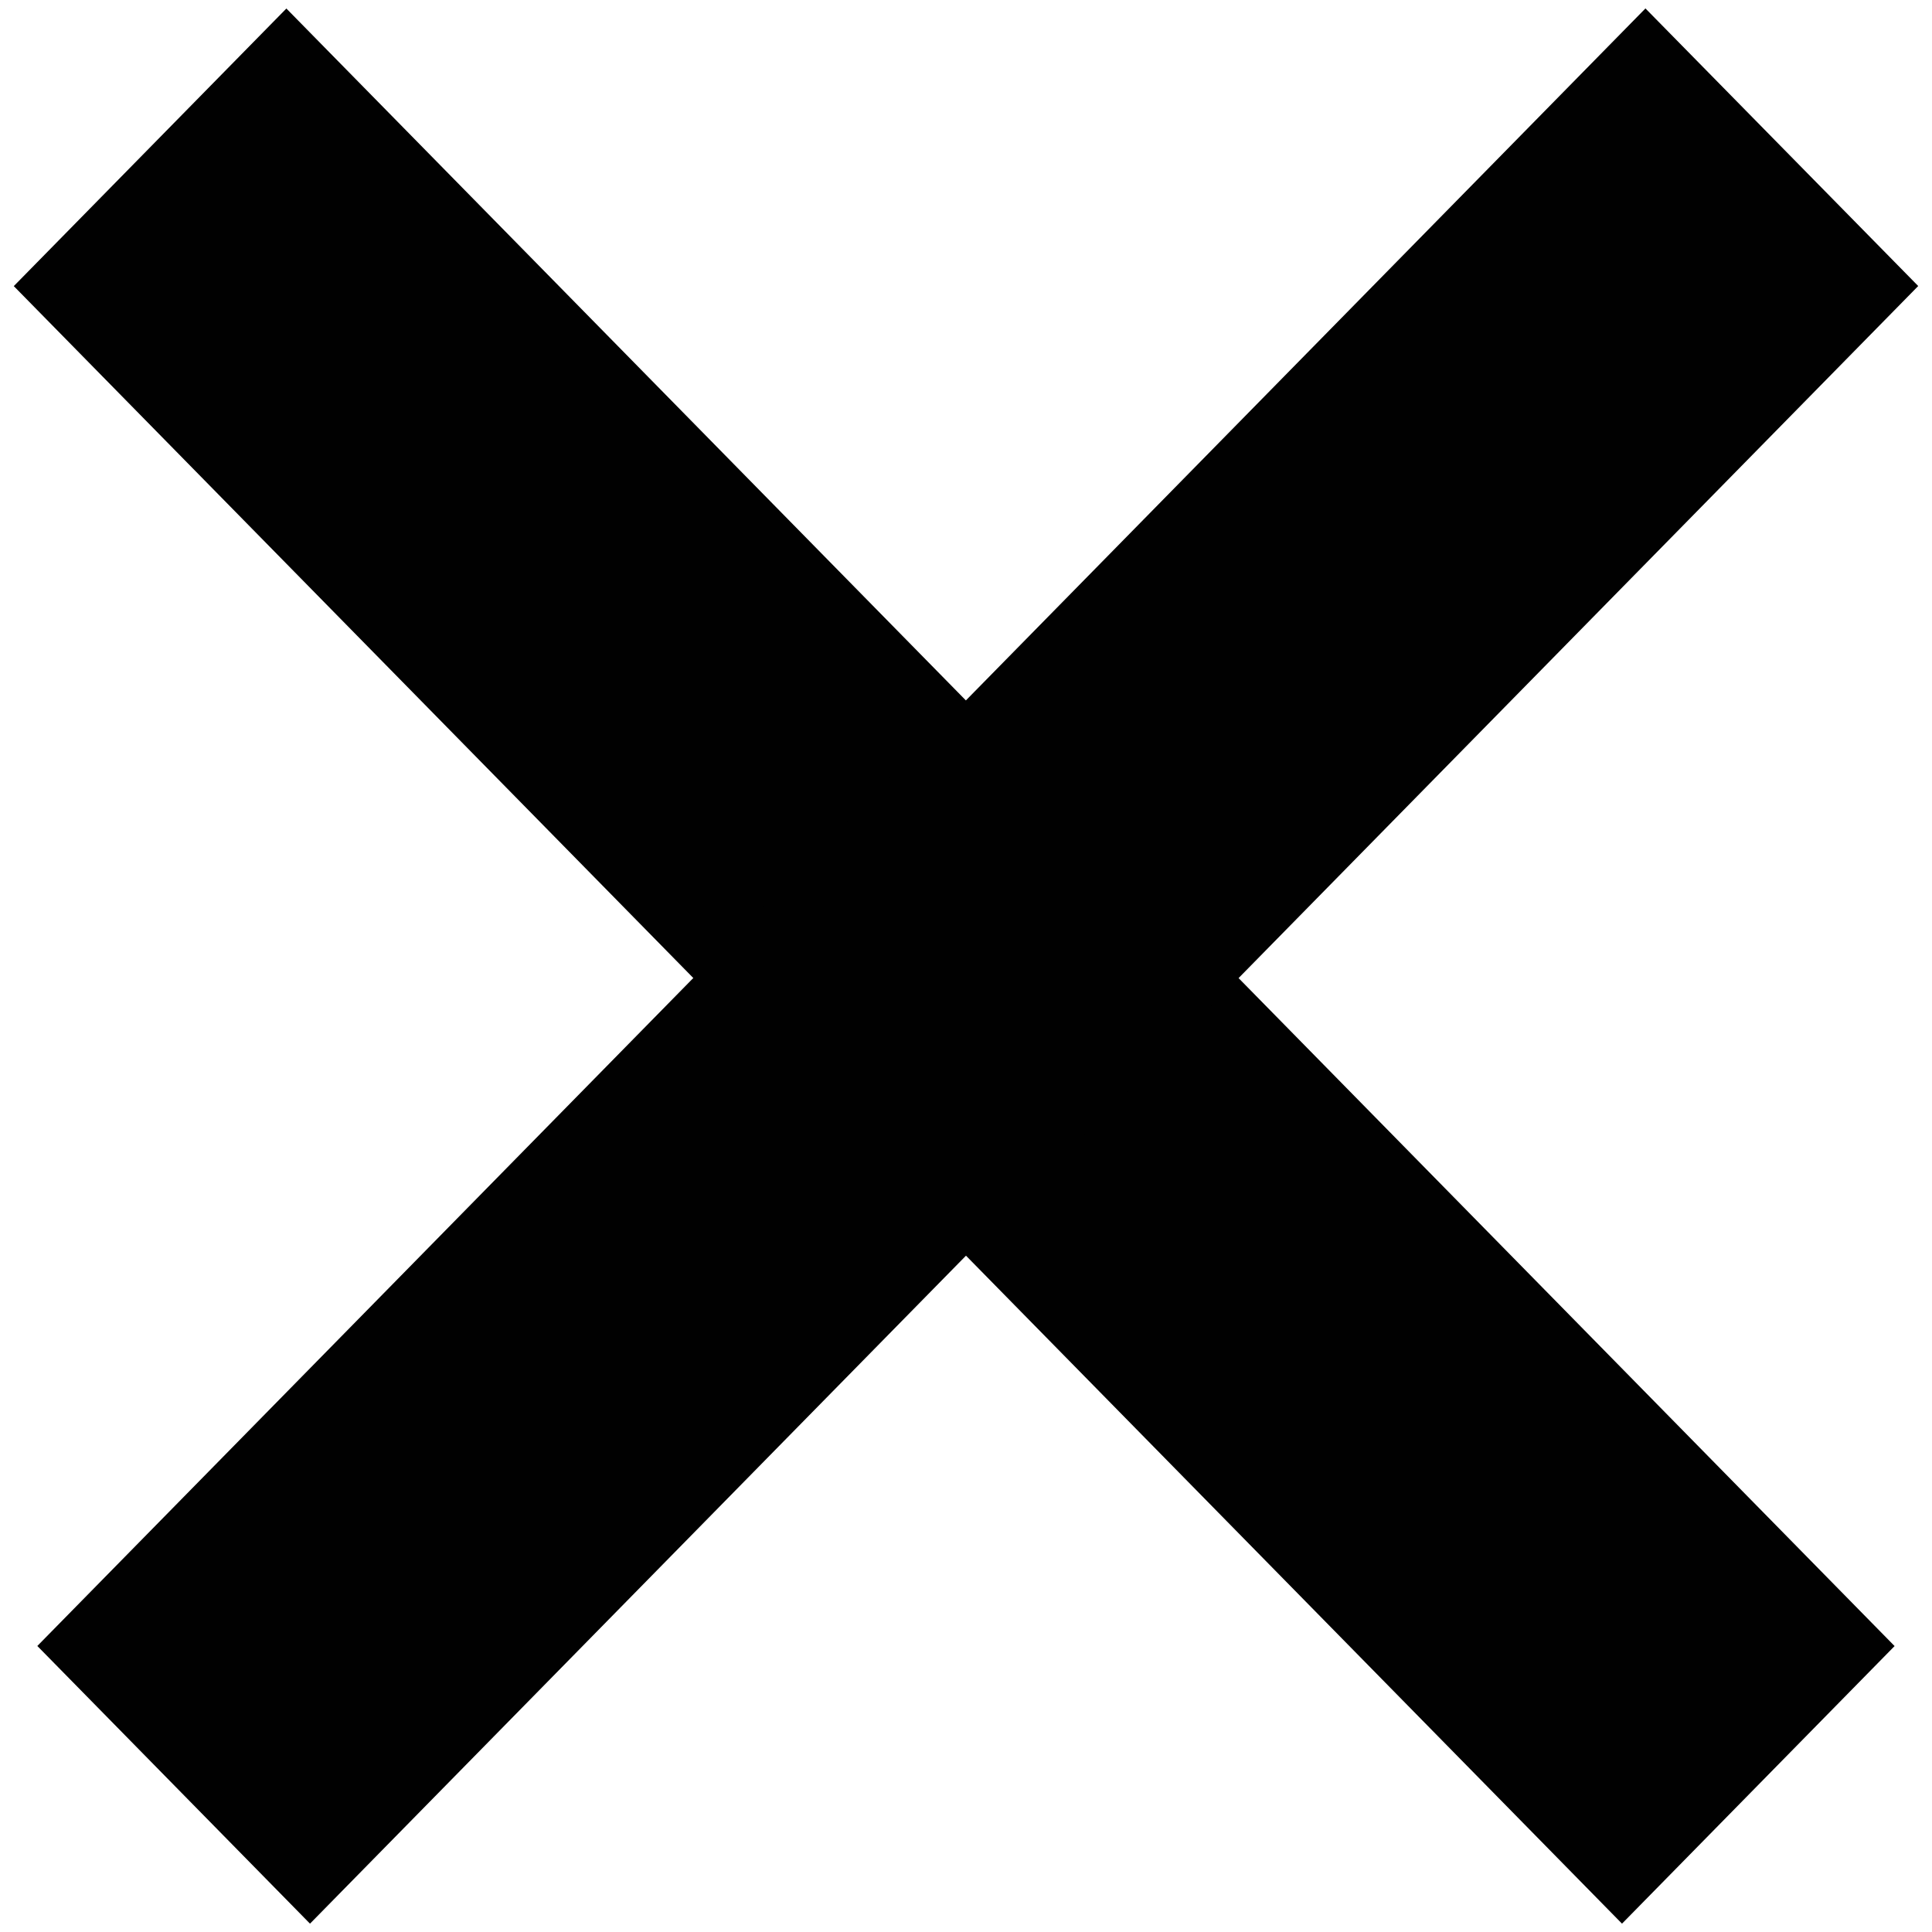<svg version="1.1" id="Calque_1" xmlns="http://www.w3.org/2000/svg" xmlns:xlink="http://www.w3.org/1999/xlink" x="0px" y="0px"
	 width="22px" height="22px" viewBox="0 0 22 22" enable-background="new 0 0 22 22" xml:space="preserve">
<g>
	<g>
		<polygon fill="#010101" points="21.574,18.744 18.47,21.905 0.157,3.258 3.261,0.097 		"/>
		<polygon fill="#010101" points="3.53,21.905 0.425,18.743 18.737,0.096 21.843,3.257 		"/>
	</g>
</g>
</svg>
